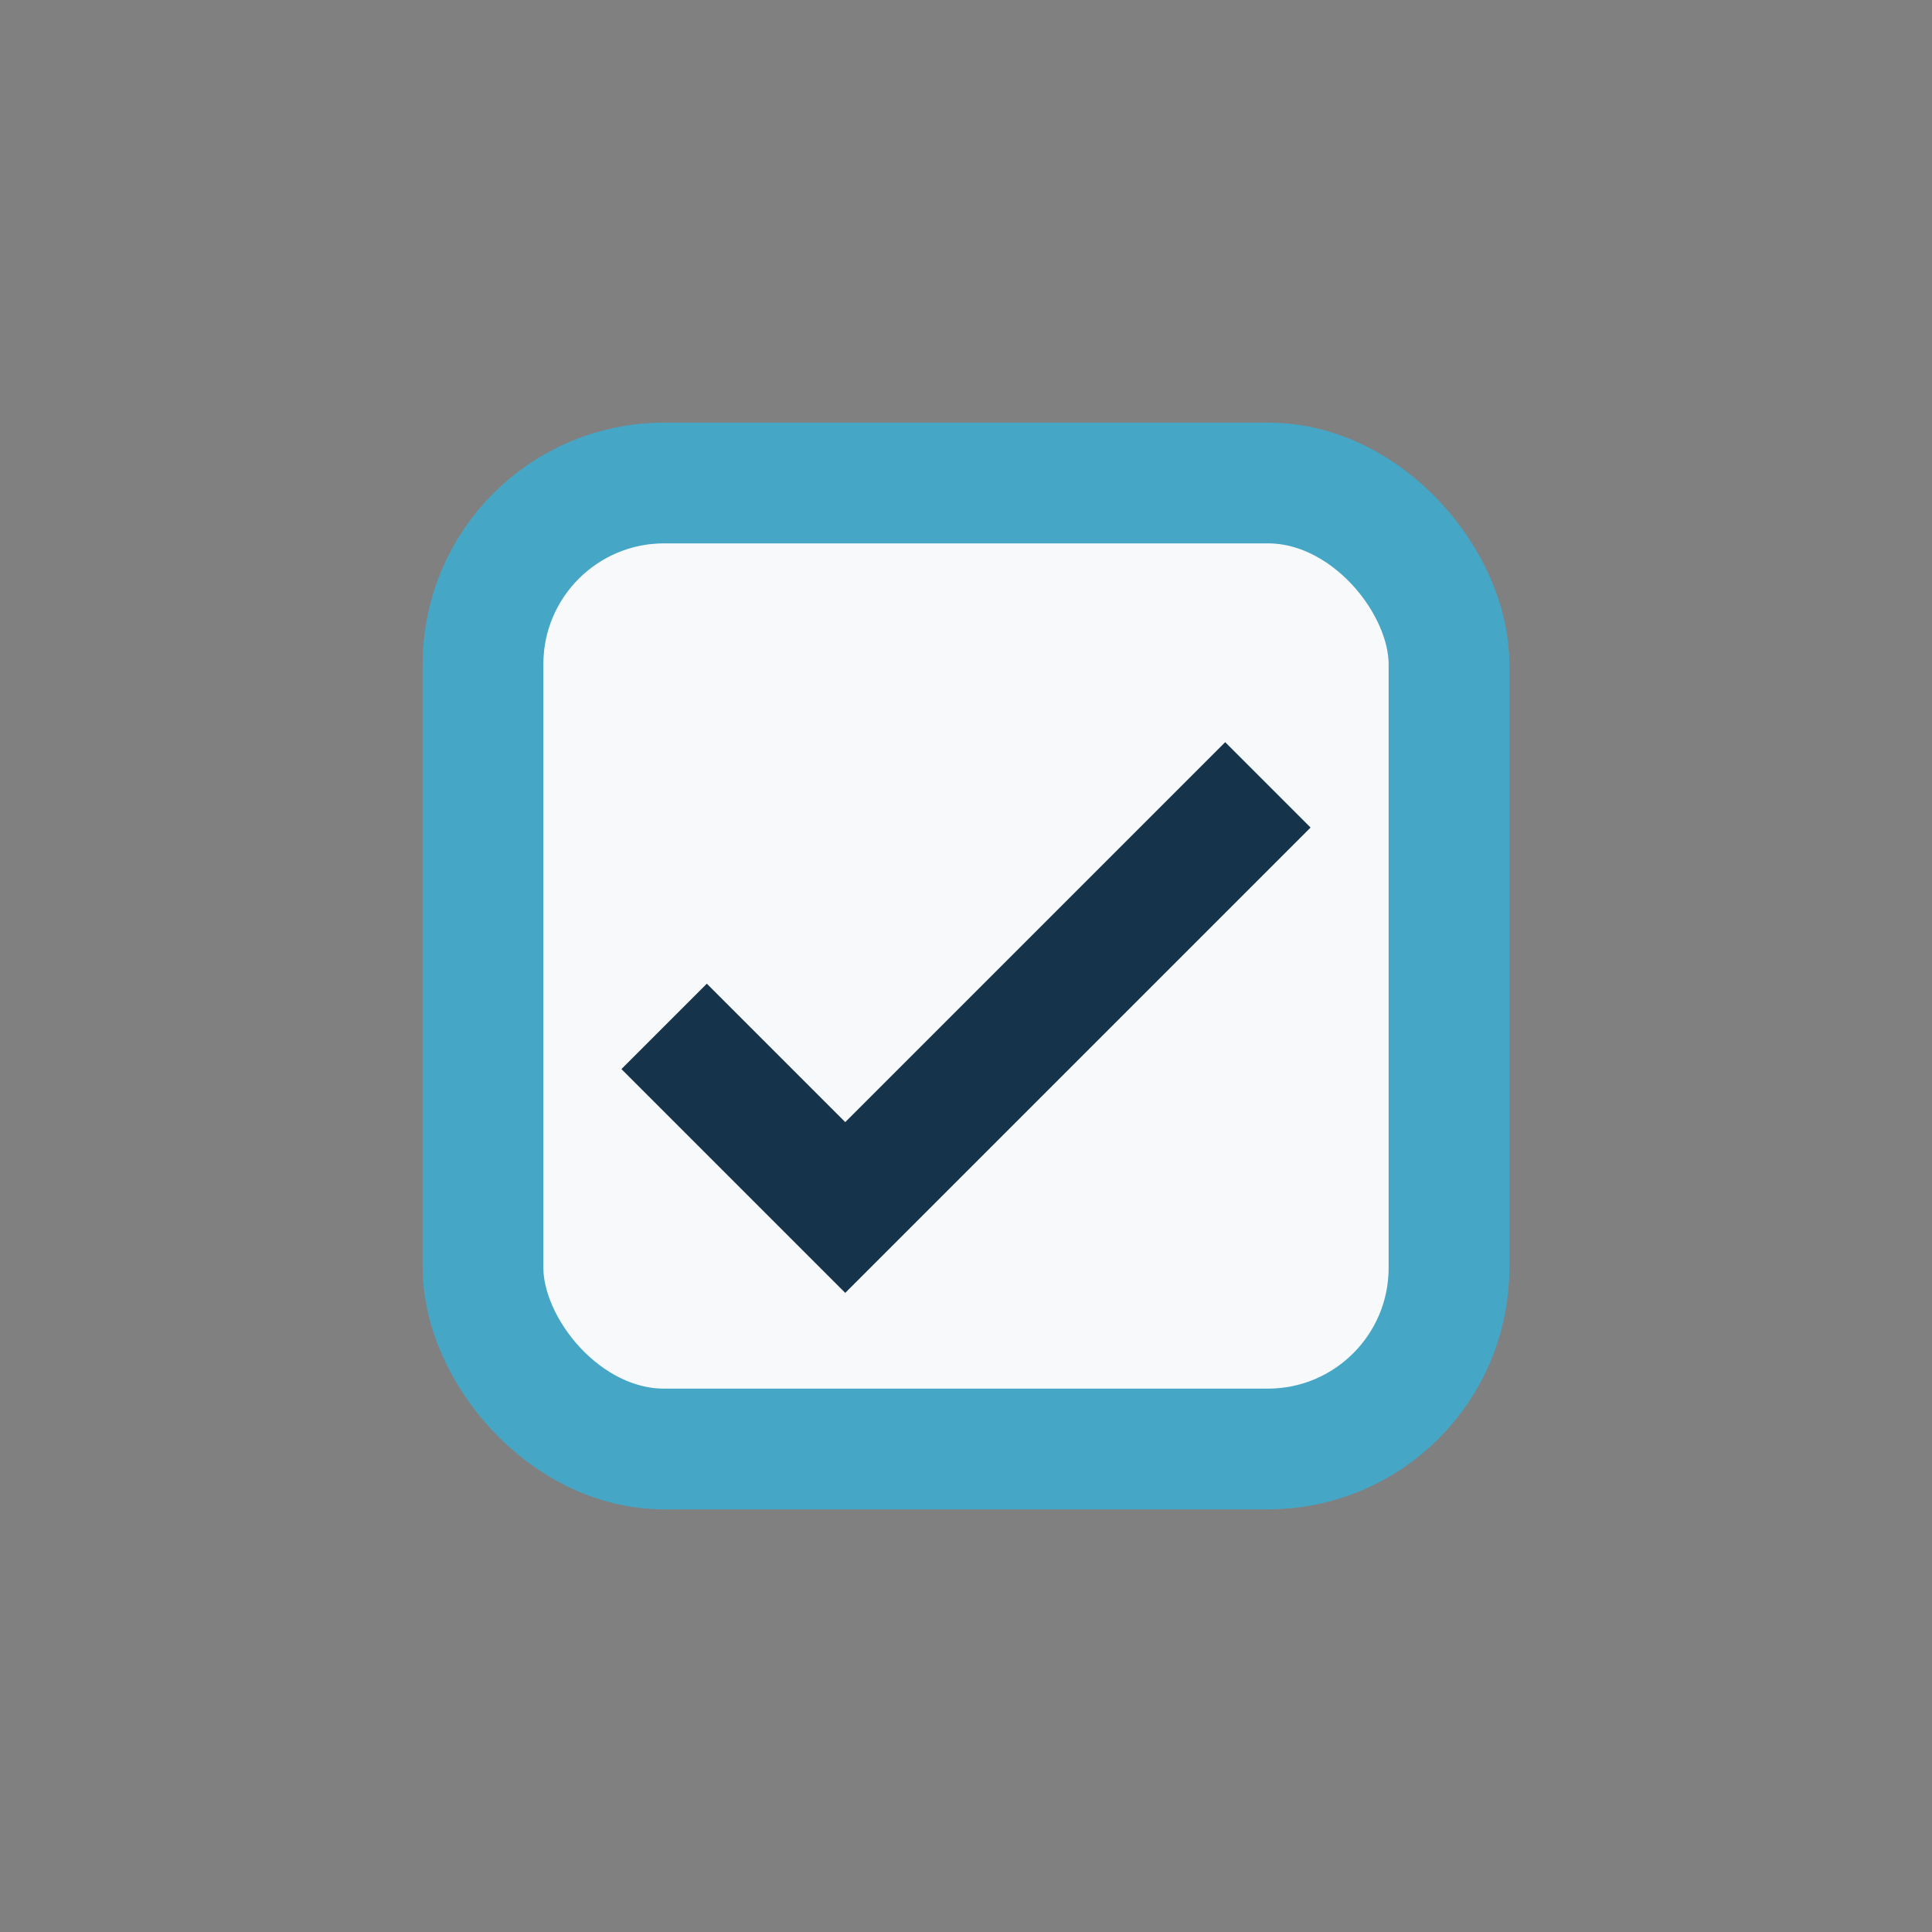 <?xml version="1.0" encoding="UTF-8"?>
<svg xmlns="http://www.w3.org/2000/svg" width="32" height="32" viewBox="0 0 32 32"><rect x="0" y="0" width="32" height="32" fill="#808080" stroke="none"/><rect x="8" y="8" width="16" height="16" rx="3" fill="#F7F9FB" stroke="#45A6C6" stroke-width="2"/><path d="M11 17l3 3 7-7" stroke="#15334A" stroke-width="2" fill="none"/></svg>